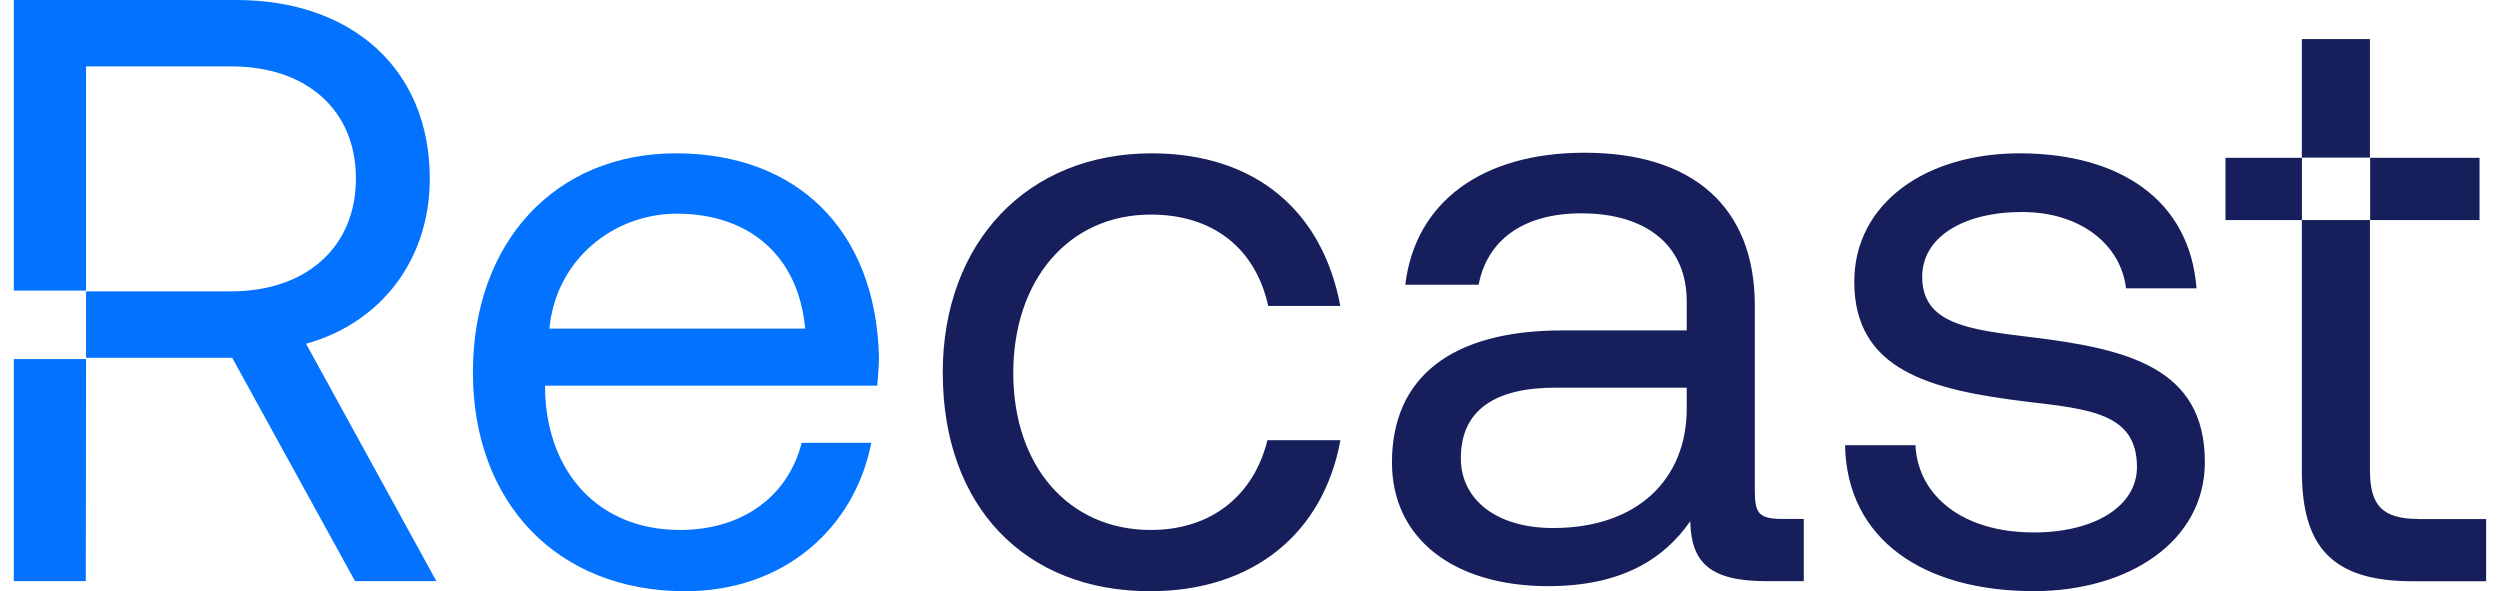 <svg width="148" height="35" viewBox="0 0 148 35" fill="none" xmlns="http://www.w3.org/2000/svg">
<g clip-path="url(#clip0_1543_5260)">
<path d="M68.175 9.077C74.384 9.077 78.305 12.551 79.347 18.113H75.079C74.332 14.735 71.853 12.703 68.127 12.703C63.26 12.703 59.986 16.576 59.986 22.086C59.986 27.596 63.265 31.374 68.127 31.374C71.753 31.374 74.237 29.29 75.031 26.06H79.352C78.357 31.522 74.237 35 68.08 35C60.681 35 55.813 29.985 55.813 22.086H55.809C55.809 14.34 60.823 9.077 68.175 9.077ZM119.704 9.077C125.461 9.125 129.634 11.809 130.034 17.071H125.86C125.56 14.488 123.177 12.551 119.704 12.551C116.231 12.551 113.794 14.04 113.794 16.377C113.794 19.155 116.478 19.507 120.151 19.949C125.914 20.644 130.528 21.739 130.528 27.349C130.528 32.064 126.008 34.995 120.398 34.995C113.842 34.995 109.327 31.916 109.227 26.354H113.399L113.395 26.359C113.542 29.338 116.173 31.521 120.398 31.521C123.972 31.521 126.508 29.985 126.508 27.648C126.508 24.47 123.729 24.223 119.951 23.775C114.289 23.081 109.774 21.939 109.773 16.677C109.773 12.056 113.994 9.03 119.704 9.077ZM93.808 9.041C100.201 9.041 103.885 12.24 103.885 18.087V29.048C103.885 30.379 104.117 30.716 105.506 30.722H106.784V34.405H104.574C101.233 34.405 100.112 33.311 100.064 30.854C98.491 33.116 95.97 34.7 91.644 34.7C86.14 34.7 82.404 31.948 82.404 27.375C82.404 22.36 85.898 19.561 92.481 19.561H99.855V17.84C99.855 14.598 97.544 12.63 93.613 12.63C90.077 12.63 88.025 14.298 87.535 16.855H83.193C83.783 11.94 87.761 9.041 93.808 9.041ZM140.301 9.33H136.275V13.029H140.301V27.822C140.301 29.938 141.037 30.722 143.2 30.722L143.195 30.727H147.179V34.41H142.806C137.991 34.41 136.27 32.3 136.27 27.875V13.029H131.749V9.341H136.27V2.311H140.301V9.33ZM92.087 22.949C88.498 22.949 86.482 24.276 86.482 27.128C86.483 29.585 88.598 31.259 91.939 31.259C96.954 31.259 99.854 28.359 99.855 24.181V22.949H92.087ZM146.789 13.029H140.312V9.341H146.789V13.029Z" fill="#161F5B"/>
<path d="M40.016 9.077C47.167 9.077 51.835 13.598 52.035 21.097C52.035 21.644 51.983 22.238 51.935 22.833H32.27V23.181C32.417 27.996 35.448 31.374 40.263 31.374C43.836 31.374 46.62 29.49 47.462 26.212H51.582C50.587 31.274 46.42 35 40.558 35C32.964 35 27.996 29.738 27.996 22.039C27.996 14.34 32.864 9.077 40.016 9.077ZM5.095 21.302L5.079 34.405H0.816V21.255H5.095V21.302ZM13.988 0C20.871 6.85014e-05 25.444 4.131 25.444 10.566C25.444 15.387 22.545 19.123 18.119 20.35L25.834 34.405H21.019L13.746 21.181H5.095V17.25H13.651C18.172 17.25 21.071 14.597 21.071 10.566C21.071 6.536 18.171 3.931 13.698 3.931H5.095V17.203H0.816V0H13.988ZM40.068 12.65C36.348 12.65 32.917 15.335 32.523 19.455H47.667C47.267 15.082 44.289 12.65 40.068 12.65Z" fill="#0372FF"/>
</g>
<defs>
<clipPath id="clip0_1543_5260">
<rect width="146.367" height="35" fill="white" transform="translate(0.816)"/>
</clipPath>
</defs>
</svg>
